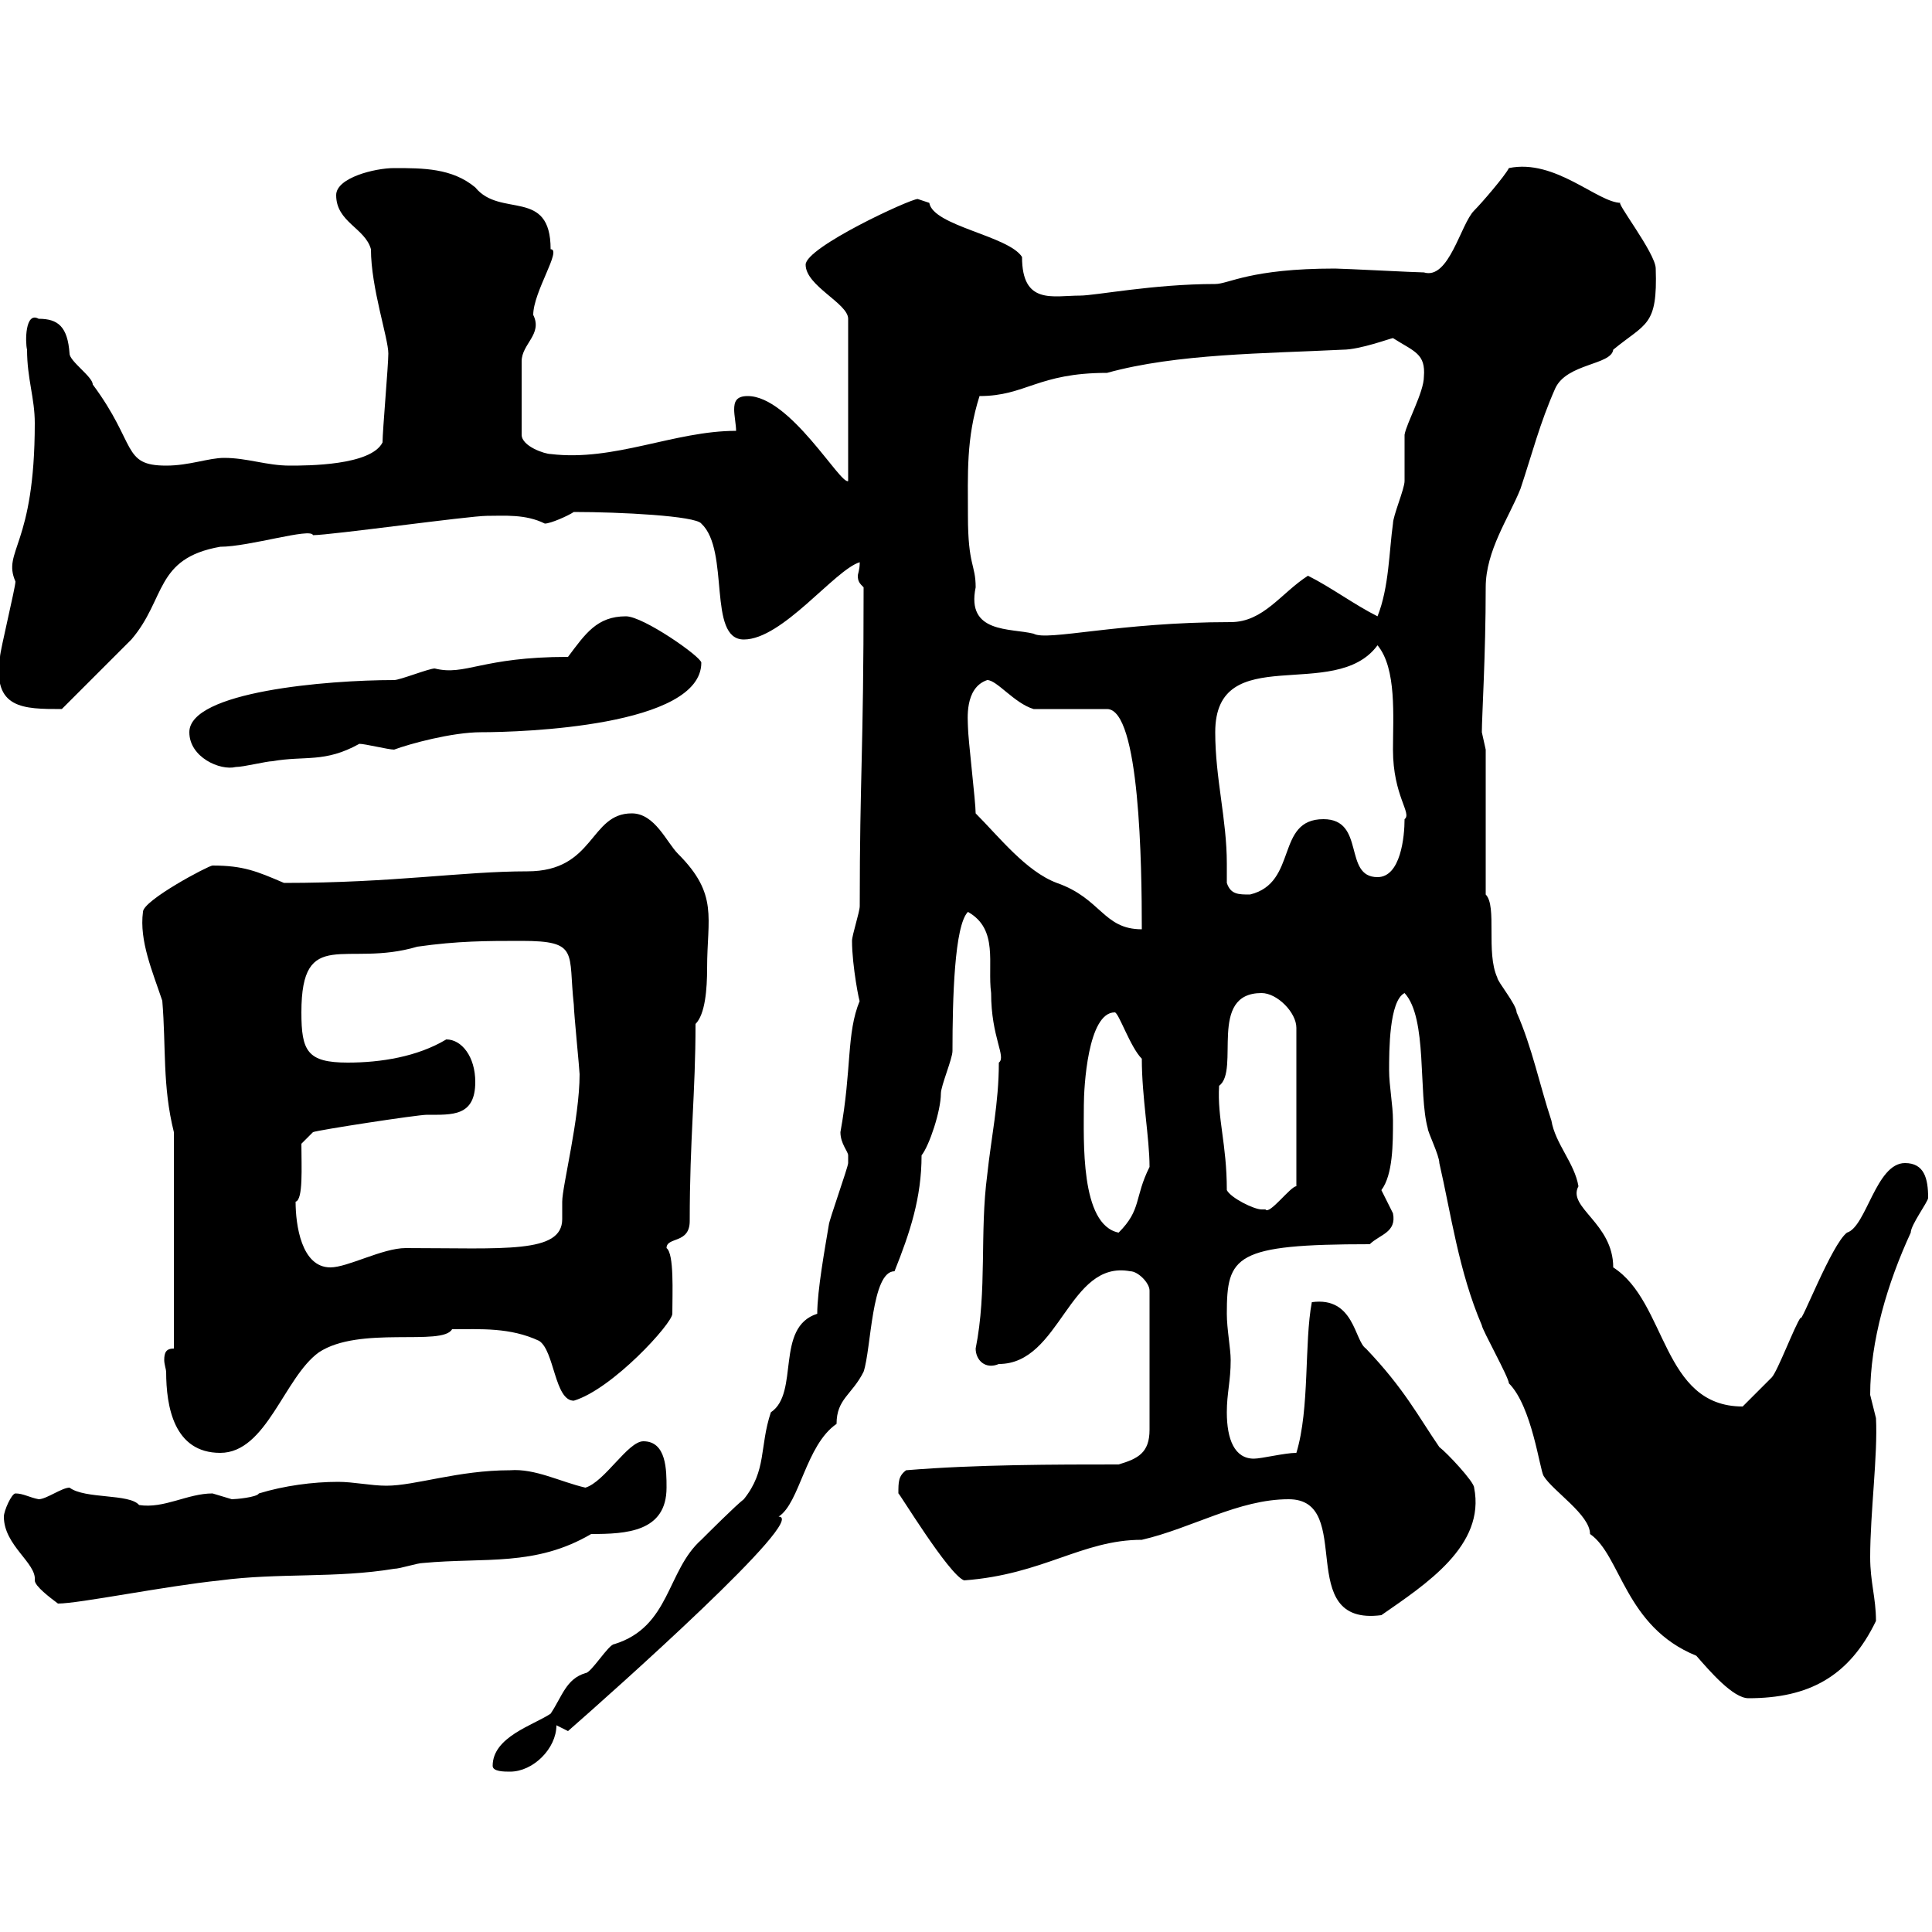 <svg xmlns="http://www.w3.org/2000/svg" xmlns:xlink="http://www.w3.org/1999/xlink" width="300" height="300"><path d="M76.50 274.20C76.50 275.10 78.30 275.10 79.20 275.10C82.80 275.10 86.40 271.50 86.40 267.90C86.40 267.90 88.20 268.80 88.20 268.80C95.40 262.50 125.70 235.50 120.90 235.50C124.20 233.40 125.10 224.40 129.90 221.10C129.90 217.20 132.30 216.60 134.10 213C135.30 209.40 135.30 197.40 138.90 197.40C141.30 191.40 143.10 186 143.10 179.40C144.30 177.90 146.10 172.50 146.10 169.80C146.10 168.60 147.90 164.40 147.90 163.20C147.90 155.10 148.20 143.70 150.30 141.60C155.10 144.30 153.30 149.70 153.90 154.20C153.90 161.10 156.30 164.10 155.10 165C155.10 171.30 153.90 176.70 153.30 182.40C152.10 191.40 153.30 200.40 151.50 209.40C151.50 211.20 153 212.70 155.10 211.80C164.70 211.80 165.90 195.60 175.50 197.40C176.70 197.40 178.50 199.20 178.50 200.40L178.50 222C178.50 225.60 176.70 226.50 173.70 227.40C164.10 227.40 151.50 227.40 140.70 228.30C139.50 229.20 139.50 230.10 139.50 231.90C139.50 231.60 147.30 244.50 149.70 245.40C162 244.50 168 239.10 177.30 239.10C185.10 237.30 192.30 232.80 200.10 232.80C210.60 232.80 200.70 252.60 214.50 250.80C221.40 246 230.70 240 228.90 231C228.90 230.10 224.70 225.60 223.50 224.70C220.20 219.90 218.10 215.70 212.10 209.40C210.30 208.20 210.30 201.30 203.70 202.20C202.50 208.50 203.40 218.70 201.30 225.60C199.50 225.60 195.90 226.50 194.70 226.50C191.70 226.50 190.50 223.50 190.50 219.30C190.50 216.30 191.10 214.50 191.10 211.20C191.10 209.40 190.50 206.40 190.50 204C190.50 195 191.70 193.20 212.70 193.20C214.20 191.70 216.90 191.40 216.30 188.40C216.30 188.40 214.50 184.80 214.50 184.80C216.30 182.40 216.30 177.60 216.30 174C216.30 171.60 215.70 168.60 215.70 166.20C215.70 163.20 215.70 155.40 218.10 154.20C221.70 158.10 220.20 169.80 221.70 175.20C221.70 175.80 223.50 179.40 223.50 180.60C225.30 188.40 226.50 197.40 230.10 205.80C230.10 206.40 234.30 213.90 234.30 214.80C237.90 218.40 239.10 228.30 239.70 229.20C241.20 231.60 246.90 235.20 246.90 238.20C251.70 241.50 252.30 252.60 263.40 257.10C265.50 259.50 269.10 263.70 271.50 263.70C280.80 263.70 287.10 260.40 291.30 251.70C291.30 248.10 290.40 245.70 290.40 241.80C290.40 234.90 291.60 225.90 291.30 220.20C291.30 220.20 290.40 216.60 290.40 216.60C290.40 208.20 293.10 199.20 296.70 191.40C296.70 190.20 299.40 186.60 299.40 186C299.40 183 298.80 180.60 295.80 180.60C291.30 180.60 289.80 190.50 286.80 191.40C284.40 193.20 279.60 205.80 279.60 204.60C278.70 205.80 276 213 275.10 213.90C274.20 214.80 271.50 217.50 270.60 218.40C258 218.40 258.90 202.20 250.50 196.80C250.50 189.90 243.30 187.50 245.10 184.20C244.50 180.60 241.50 177.60 240.90 174C239.10 168.60 237.90 162.60 235.50 157.20C235.50 156 232.50 152.40 232.50 151.80C230.70 147.90 232.50 140.70 230.70 138.90L230.70 116.40C230.70 116.40 230.10 113.70 230.10 113.70C230.10 111.30 230.70 101.70 230.70 91.20C230.70 85.50 234.30 80.40 236.10 75.90C237.90 70.50 239.10 65.70 241.50 60.30C243.30 56.40 250.20 56.70 250.50 54.30C255.60 50.10 257.40 50.70 257.10 41.70C257.10 39.30 250.50 30.90 251.70 31.50C248.10 31.50 241.50 24.60 234.30 26.10C233.70 27.30 230.10 31.50 228.90 32.70C226.80 34.80 225 43.50 221.10 42.30C219.90 42.30 208.50 41.70 207.30 41.70C194.10 41.70 190.80 44.10 188.70 44.10C179.10 44.10 170.10 45.90 167.70 45.90C163.50 45.90 158.70 47.40 158.70 39.90C156.60 36.60 144.90 35.10 144.30 31.50C144.30 31.50 142.50 30.90 142.50 30.90C141.30 30.90 125.10 38.40 125.10 41.10C125.10 44.40 131.70 47.10 131.70 49.50L131.70 74.70C130.50 75.30 122.70 61.50 116.10 61.50C114.30 61.50 114 62.40 114 63.60C114 64.50 114.30 66 114.30 66.90C104.70 66.90 95.40 71.70 85.50 70.50C84.60 70.50 81 69.30 81 67.50L81 56.10C81 53.40 84.30 51.90 82.80 48.90C82.80 45.30 87.30 38.70 85.50 38.70C85.50 29.10 77.70 33.90 73.80 29.10C70.20 26.10 65.70 26.10 61.20 26.10C58.20 26.10 52.20 27.60 52.20 30.30C52.20 34.50 56.70 35.40 57.60 38.70C57.60 44.70 60.30 52.50 60.30 54.90C60.30 56.70 59.40 66.90 59.40 68.70C57.60 72.30 47.70 72.30 45 72.30C41.40 72.30 38.40 71.10 34.80 71.10C32.40 71.10 29.40 72.30 25.80 72.30C18.90 72.30 21.30 69 14.40 59.70C14.40 58.50 10.80 56.10 10.80 54.90C10.50 50.70 9 49.50 6 49.50C3.90 48.30 3.90 53.10 4.20 54.30C4.20 58.80 5.40 61.80 5.40 65.70C5.40 84.90 0.30 85.50 2.40 90.30C2.40 91.20 0 101.10 0 102C-1.20 110.10 3.60 110.10 9.60 110.10C11.40 108.30 18.60 101.10 20.40 99.30C25.80 93 24 86.70 34.20 84.90C38.70 84.90 48.30 81.90 48.60 83.10C51.30 83.10 72.90 80.10 75.60 80.10C78.30 80.10 81.60 79.80 84.60 81.30C85.50 81.30 88.20 80.10 89.10 79.50C96.30 79.50 108 80.10 108.90 81.30C113.40 85.50 109.80 99.30 115.50 99.30C121.50 99.30 129.60 88.50 133.50 87.30C133.50 88.50 133.20 89.10 133.20 89.40C133.20 90.30 133.50 90.60 134.10 91.20C134.10 117.30 133.50 120.30 133.50 140.70C133.50 141.60 132.30 145.20 132.30 146.10C132.30 150 133.50 156 133.50 155.40C131.40 160.50 132.30 165.90 130.50 175.80C130.50 177.60 131.70 178.80 131.70 179.40C131.70 180.60 131.70 180.60 131.70 180.60C131.70 181.20 128.70 189.60 128.70 190.20C128.10 193.80 126.90 200.40 126.90 204C120.30 206.10 124.20 216.30 119.70 219.30C117.90 224.70 119.10 228.30 115.50 232.80C114.30 233.70 109.80 238.20 108.90 239.10C103.50 243.90 104.10 252.60 95.40 255.30C94.50 255.30 91.80 259.80 90.90 259.80C87.90 260.70 87.30 263.40 85.50 266.10C82.80 267.90 76.50 269.70 76.50 274.20ZM0.60 235.50C0.60 240 5.70 242.70 5.40 245.40C5.40 246.30 7.80 248.10 9 249C12.30 249 25.50 246.30 34.20 245.40C43.20 244.20 52.20 245.10 61.20 243.60C62.10 243.60 64.80 242.70 65.70 242.70C75.30 241.80 83.10 243.30 91.80 238.20C97.20 238.20 103.50 237.90 103.50 231C103.50 228.30 103.50 223.80 99.90 223.80C97.50 223.80 93.90 230.10 90.90 231C87 230.10 83.10 228 79.20 228.30C71.10 228.30 64.50 230.70 60 230.70C57.60 230.70 54.90 230.10 52.50 230.10C48.60 230.10 44.10 230.70 40.20 231.90C39.90 232.50 36.60 232.80 36 232.80C36 232.80 33 231.90 33 231.90C29.10 231.90 25.50 234.30 21.60 233.70C20.10 231.90 13.20 232.80 10.80 231C9.60 231 7.20 232.80 6 232.80C4.50 232.50 3.60 231.90 2.40 231.90C1.80 231.90 0.60 234.60 0.60 235.50ZM25.80 213C25.80 218.40 27 225.60 34.20 225.60C41.40 225.60 44.10 213.90 49.50 210C55.80 205.80 68.70 209.10 70.20 206.40C74.70 206.40 79.20 206.10 83.70 208.20C86.10 209.70 86.10 217.50 89.10 217.50C95.10 215.70 104.40 205.50 104.40 204C104.40 200.70 104.70 194.70 103.50 193.80C103.50 192 107.10 193.20 107.10 189.60C107.10 176.70 108 169.80 108 159C109.50 157.50 109.80 153.60 109.80 150.30C109.80 142.50 111.60 138.90 105.30 132.60C103.50 130.80 101.70 126.30 98.10 126.30C91.50 126.30 92.40 135.30 81.90 135.30C71.70 135.30 61.20 137.10 44.10 137.10C39.90 135.30 37.80 134.40 33 134.40C32.40 134.40 22.20 139.80 22.20 141.60C21.60 146.10 23.70 150.90 25.20 155.40C25.80 162.60 25.20 168.60 27 175.80L27 209.40C25.80 209.40 25.50 210 25.50 211.20C25.50 211.80 25.80 212.70 25.80 213ZM45.90 186.60C47.10 186.30 46.80 181.20 46.80 177.60L48.60 175.80C49.20 175.50 64.80 173.10 66.30 173.10C70.20 173.10 73.80 173.40 73.80 168C73.80 164.10 71.70 161.40 69.30 161.40C64.80 164.10 59.10 165 54 165C47.70 165 46.80 163.20 46.80 157.20C46.80 143.70 53.70 150.30 64.80 147C71.10 146.10 75.60 146.10 81 146.10C90 146.10 88.20 147.90 89.10 156C89.10 157.20 90 166.20 90 166.80C90 173.70 87.30 184.20 87.30 186.60C87.30 187.50 87.30 188.40 87.30 189.30C87.30 194.70 78.30 193.80 63 193.80C59.40 193.80 54 196.80 51.30 196.80C46.80 196.80 45.90 190.20 45.90 186.60ZM168.30 171.60C168.30 168.90 168.90 157.20 173.10 157.20C173.70 157.20 175.50 162.60 177.30 164.40C177.30 170.40 178.50 176.70 178.50 181.20C176.10 186 177.30 187.80 173.70 191.40C167.70 190.20 168.30 177 168.30 171.60ZM190.50 184.80C190.50 177.60 189 173.70 189.30 168.60C192.60 166.20 187.50 154.20 195.90 154.20C198.30 154.20 201.30 157.20 201.30 159.60L201.30 184.20C200.40 184.20 197.10 188.70 196.50 187.80C196.50 187.80 195.90 187.80 195.90 187.80C194.70 187.80 191.10 186 190.50 184.80ZM151.50 126.30C151.50 124.50 150.30 114.60 150.30 112.80C150.30 111.90 149.70 106.80 153.30 105.60C154.80 105.60 157.50 109.20 160.50 110.10L171.90 110.10C177 110.10 177.30 134.40 177.30 144.30C171.30 144.30 171 139.50 164.10 137.10C159.30 135.30 155.10 129.90 151.50 126.30ZM190.50 137.10C190.50 135.90 190.50 135.30 190.50 134.10C190.50 127.20 188.70 120.90 188.70 113.70C188.70 99.30 207.30 109.20 213.90 100.20C216.90 103.80 216.30 111.30 216.30 116.40C216.30 123.60 219.30 126.30 218.10 127.20C218.10 129.90 217.50 136.20 213.90 136.20C208.50 136.20 212.10 127.20 205.50 127.20C198 127.20 201.60 137.10 194.10 138.90C192.30 138.90 191.10 138.90 190.50 137.10ZM29.40 113.70C29.40 117.60 34.20 119.70 36.60 119.10C37.80 119.10 41.40 118.20 42.30 118.20C47.40 117.30 50.40 118.50 55.80 115.50C56.70 115.50 60.30 116.40 61.20 116.40C63.60 115.50 70.20 113.70 74.70 113.70C81 113.70 108.90 112.80 108.90 102.90C108.90 102 99.90 95.70 97.20 95.70C92.70 95.70 90.90 98.40 88.20 102C74.70 102 72.30 105 67.50 103.80C66.60 103.80 62.10 105.60 61.20 105.60C50.70 105.60 29.40 107.40 29.40 113.70ZM150.30 80.10C150.30 73.50 150 68.10 152.10 61.50C159.30 61.50 161.10 57.90 171.90 57.90C182.70 54.90 196.50 54.90 208.50 54.30C211.20 54.30 216 52.50 216.30 52.50C219.60 54.60 221.40 54.90 221.10 58.50C221.10 60.90 218.40 65.70 218.10 67.50C218.10 68.70 218.10 74.10 218.10 74.70C218.10 75.90 216.30 80.10 216.30 81.30C215.70 85.50 215.70 91.20 213.90 95.70C210.30 93.90 206.70 91.20 203.10 89.40C198.90 92.10 196.20 96.60 191.10 96.60C173.70 96.60 162.60 99.60 160.50 98.40C156.90 97.50 150 98.40 151.50 91.20C151.50 87.60 150.30 87.90 150.30 80.10Z"/></svg>
